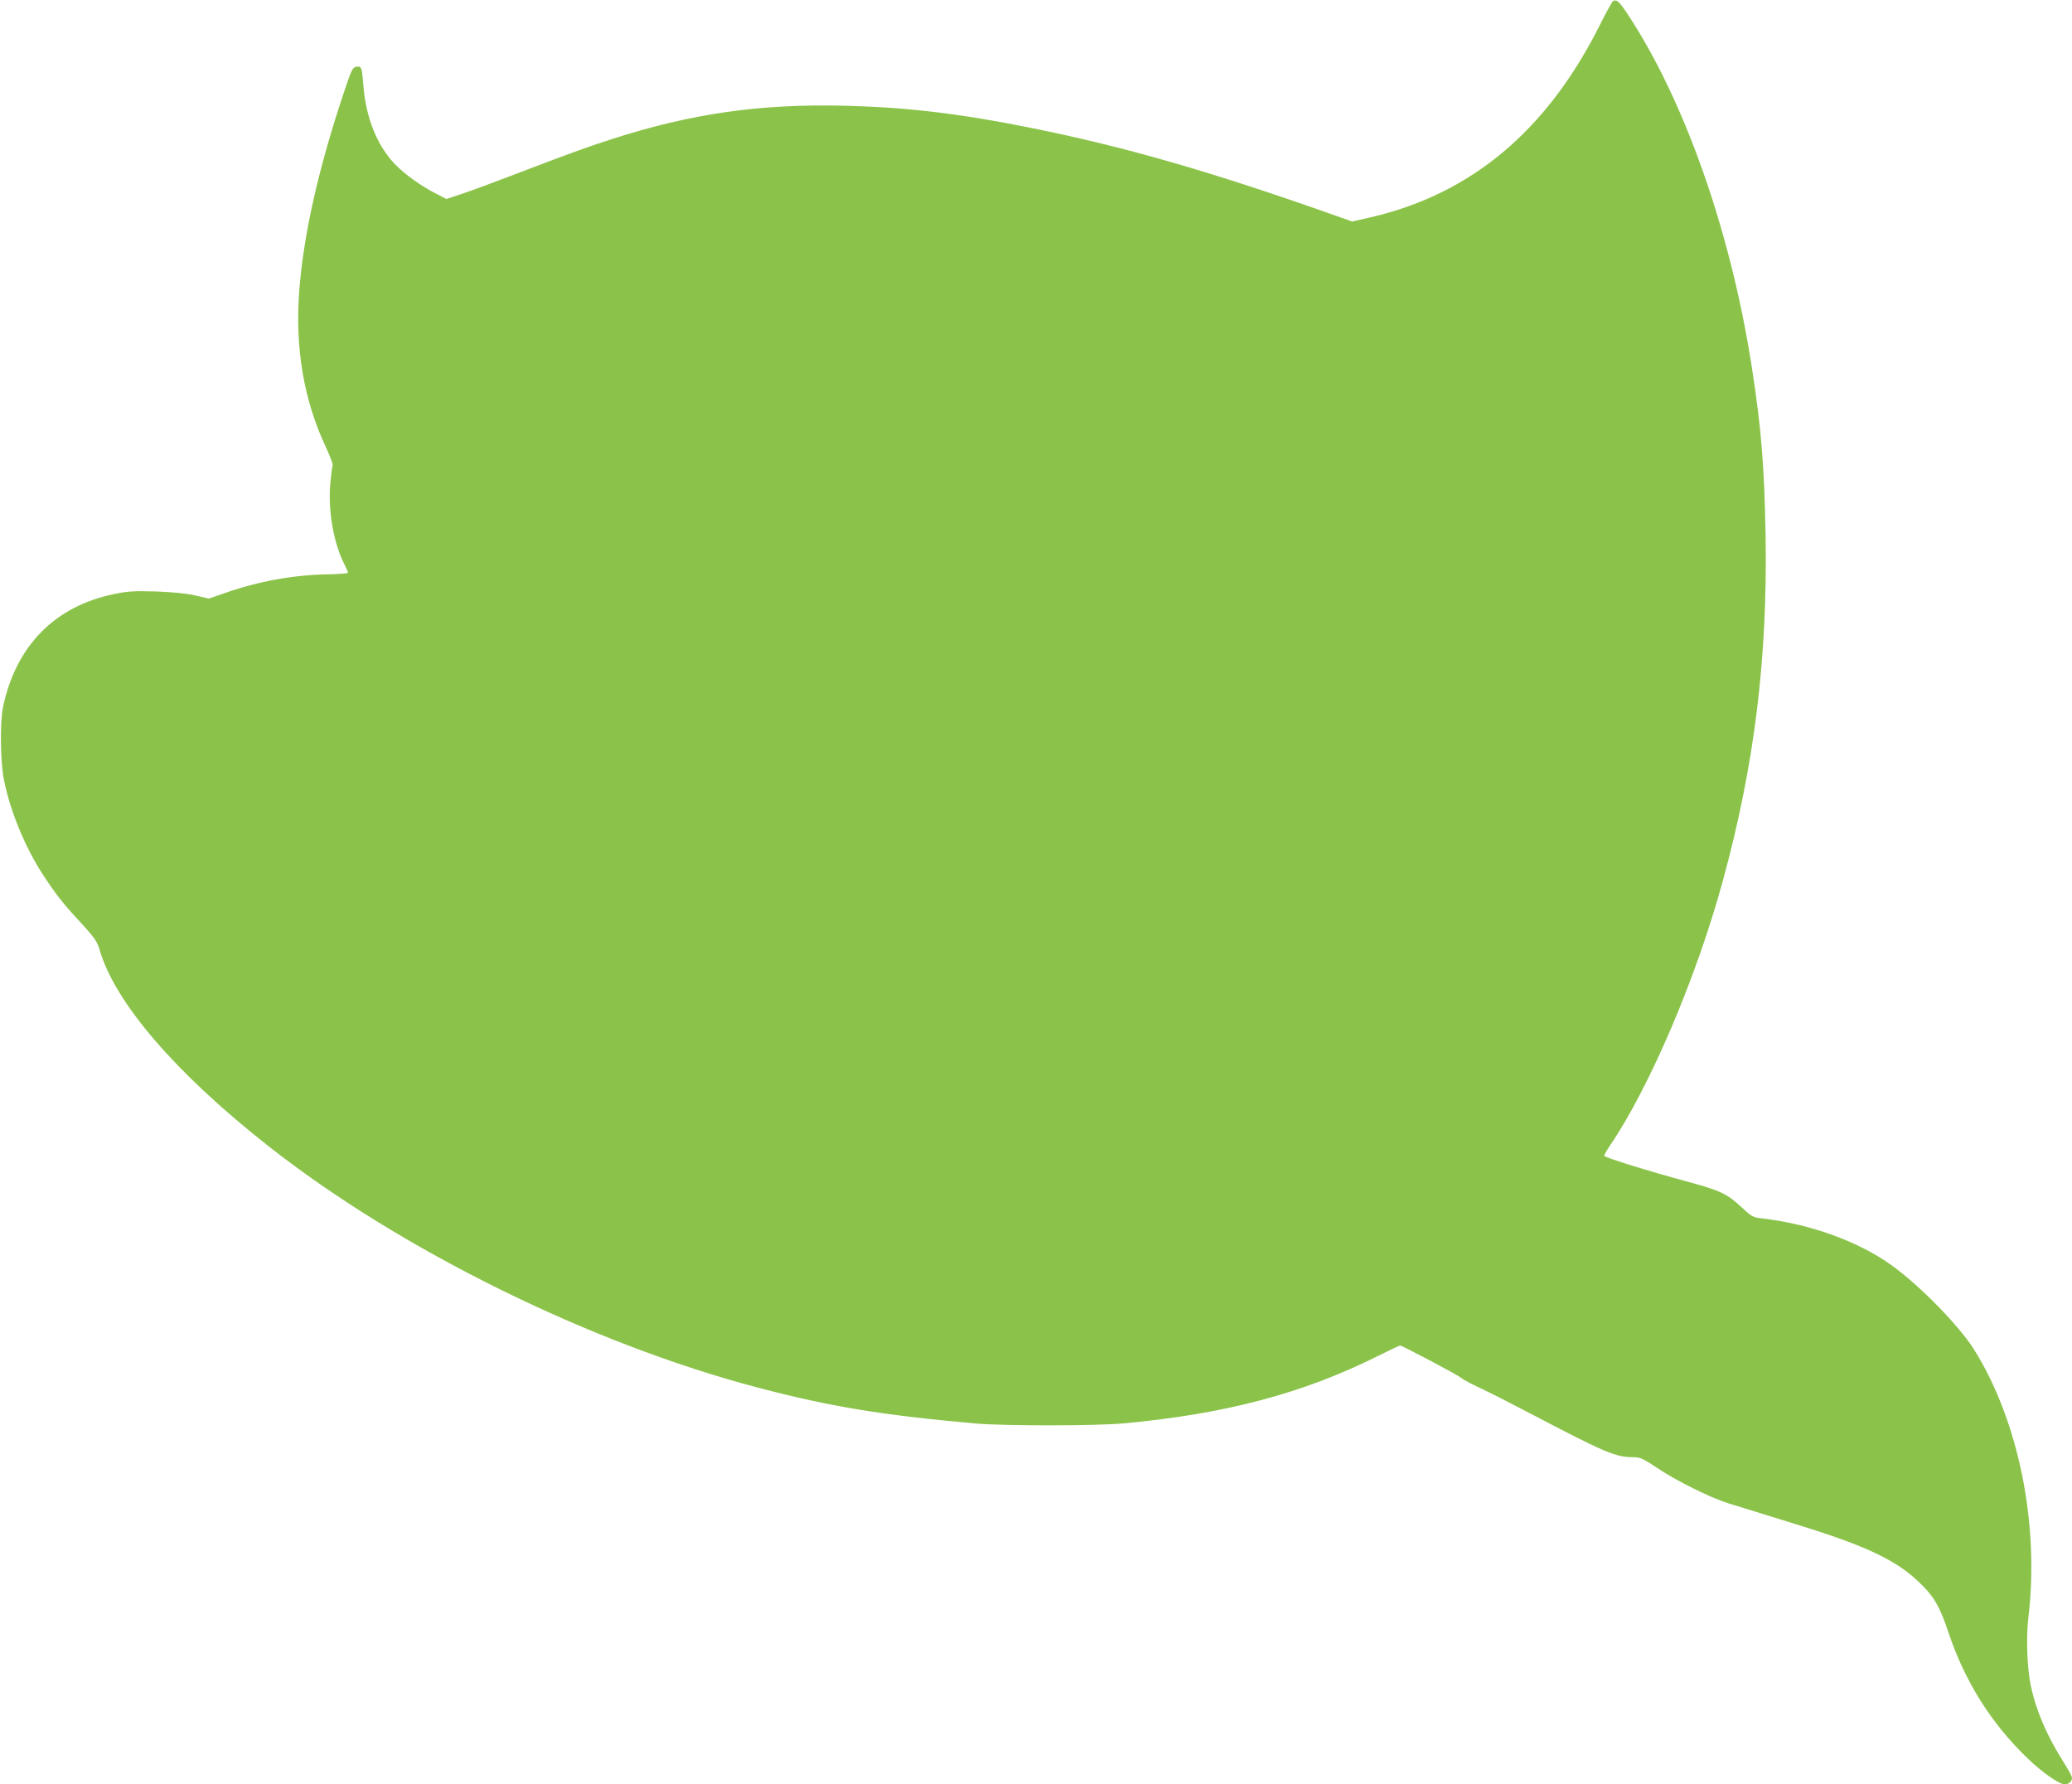 <?xml version="1.0" standalone="no"?>
<!DOCTYPE svg PUBLIC "-//W3C//DTD SVG 20010904//EN"
 "http://www.w3.org/TR/2001/REC-SVG-20010904/DTD/svg10.dtd">
<svg version="1.0" xmlns="http://www.w3.org/2000/svg"
 width="1280pt" height="1102pt" viewBox="0 0 1280 1102"
 preserveAspectRatio="xMidYMid meet">
<g transform="translate(0,1102) scale(0.1,-0.1)"
fill="#8bc34a" stroke="none">
<path d="M9964 11012 c-6 -4 -40 -65 -76 -137 -330 -663 -801 -1057 -1433
-1200 l-102 -23 -99 35 c-774 274 -1303 426 -1884 543 -442 89 -763 127 -1150
137 -526 13 -955 -49 -1446 -208 -155 -50 -233 -78 -629 -229 -104 -40 -234
-88 -288 -106 l-99 -33 -51 26 c-104 52 -207 126 -271 193 -108 115 -175 283
-191 480 -9 116 -12 122 -42 118 -24 -3 -30 -14 -75 -148 -161 -479 -254 -893
-280 -1244 -25 -351 29 -668 166 -960 25 -53 43 -102 41 -109 -3 -7 -9 -55
-14 -107 -16 -167 18 -370 85 -502 13 -26 24 -51 24 -55 0 -4 -55 -9 -121 -10
-214 -3 -432 -43 -641 -116 l-98 -34 -82 19 c-55 13 -138 21 -243 25 -137 4
-175 2 -260 -16 -366 -75 -606 -319 -686 -696 -20 -90 -17 -341 5 -450 39
-196 132 -421 245 -593 80 -121 123 -176 236 -297 79 -87 95 -109 110 -160 94
-326 467 -760 1040 -1211 815 -642 1991 -1222 3030 -1495 447 -117 761 -169
1345 -221 177 -15 739 -15 910 1 626 57 1110 185 1574 417 70 35 131 64 135
64 13 0 357 -182 376 -199 11 -10 63 -38 115 -62 52 -24 192 -95 310 -157 473
-248 530 -272 645 -272 36 0 59 -10 142 -66 117 -79 327 -183 438 -218 210
-65 278 -86 375 -116 462 -141 651 -227 799 -366 97 -91 133 -152 188 -317
102 -304 265 -563 492 -780 90 -86 192 -157 226 -157 25 0 45 18 45 40 0 9
-23 52 -51 95 -105 166 -171 320 -204 476 -22 105 -29 296 -15 414 70 580 -59
1219 -335 1660 -91 146 -337 397 -510 521 -207 148 -500 254 -800 289 -55 6
-64 11 -122 65 -92 86 -132 106 -335 161 -261 71 -518 151 -518 161 0 5 17 35
38 66 245 362 534 1040 695 1632 196 716 277 1377 264 2140 -8 424 -26 649
-83 1020 -125 813 -395 1599 -732 2135 -84 133 -103 154 -128 137z"/>
</g>
</svg>
